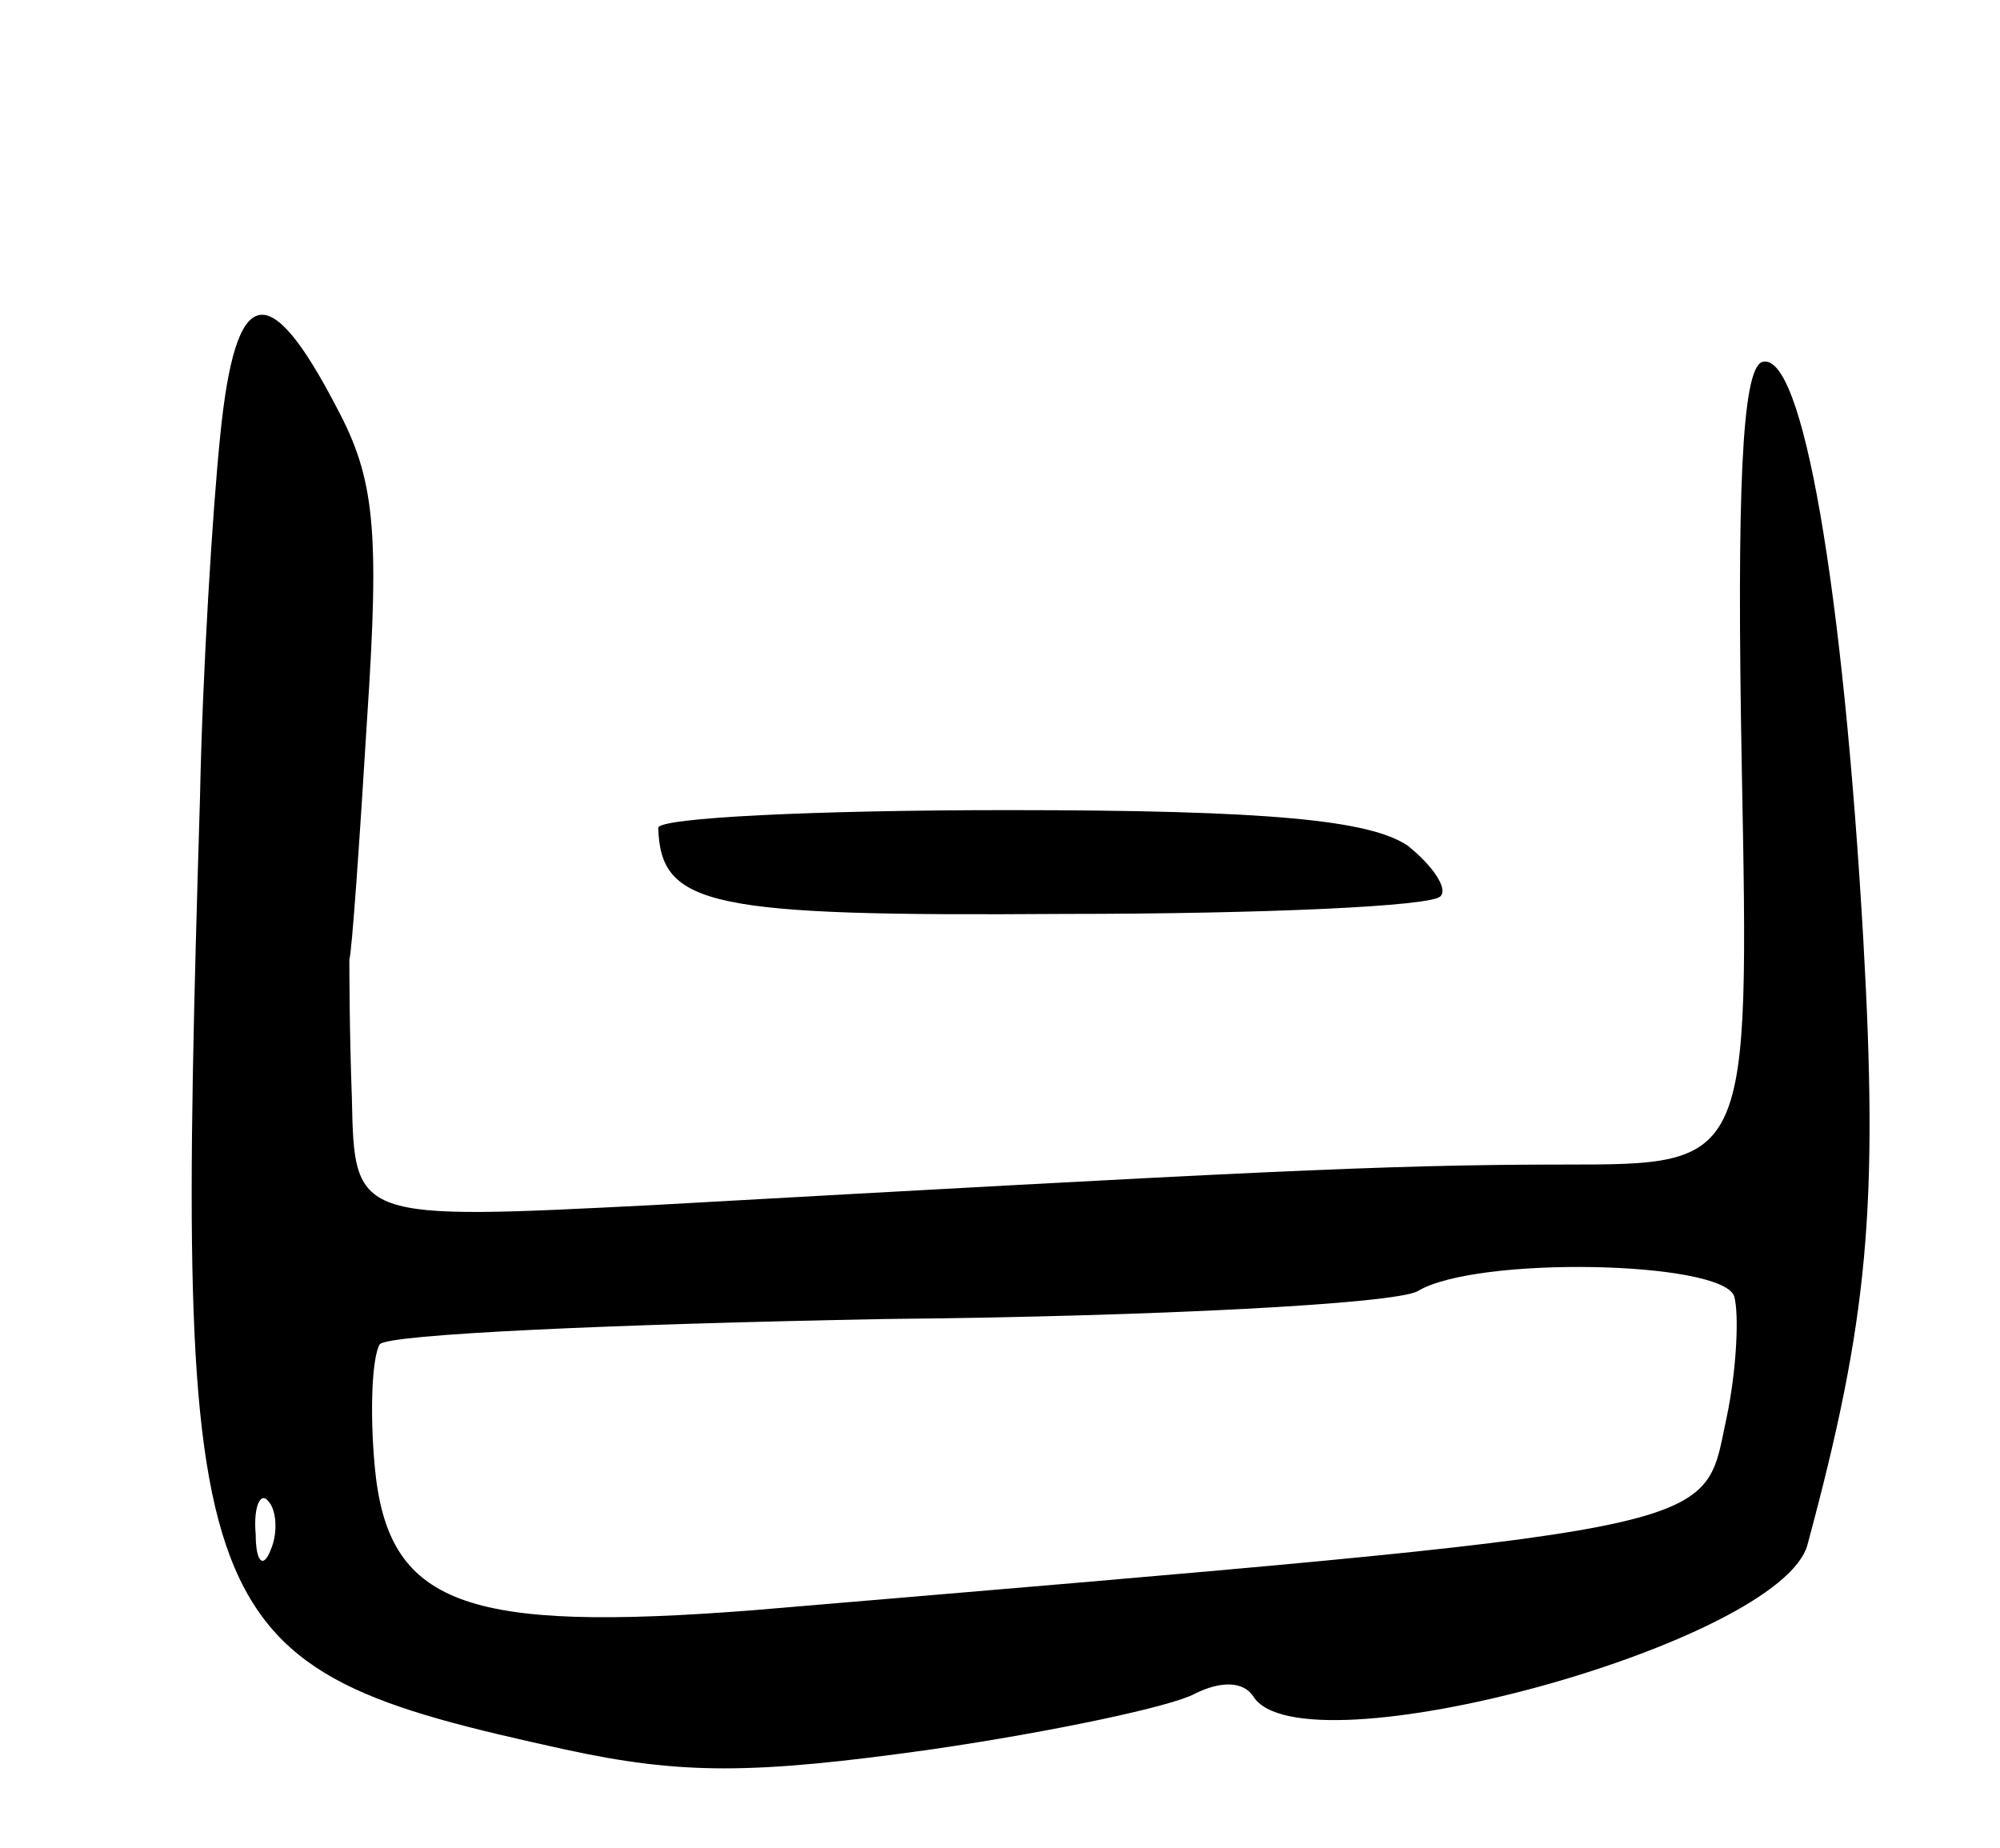 <svg version="1.0" xmlns="http://www.w3.org/2000/svg" width="79" height="73" viewBox="0 0 79 73" ><g transform="translate(0,73) scale(0.1,-0.1)" ><path d="M87 558 c-3 -29 -7 -93 -8 -143 -10 -332 -6 -343 144 -376 46 -10 74 -10 145 0 48 7 95 17 104 22 10 5 19 5 23 -1 19 -31 209 21 219 60 24 89 28 133 22 239 -8 139 -24 233 -40 228 -8 -3 -10 -52 -8 -160 3 -157 3 -157 -70 -157 -72 0 -127 -3 -360 -16 -118 -6 -118 -6 -119 42 -1 27 -1 52 -1 55 1 3 4 46 7 95 5 75 3 95 -12 123 -27 52 -40 49 -46 -11z m598 -340 c2 -7 1 -29 -3 -48 -10 -46 6 -43 -384 -76 -115 -9 -145 2 -150 57 -2 22 -1 43 2 48 3 4 93 8 200 10 107 1 201 6 210 11 23 14 120 12 125 -2z m-578 -100 c-3 -8 -6 -5 -6 6 -1 11 2 17 5 13 3 -3 4 -12 1 -19z"/><path d="M260 403 c1 -31 20 -35 160 -34 79 0 146 3 149 7 3 3 -3 12 -13 20 -15 10 -54 14 -158 14 -76 0 -138 -3 -138 -7z"/></g></svg> 
